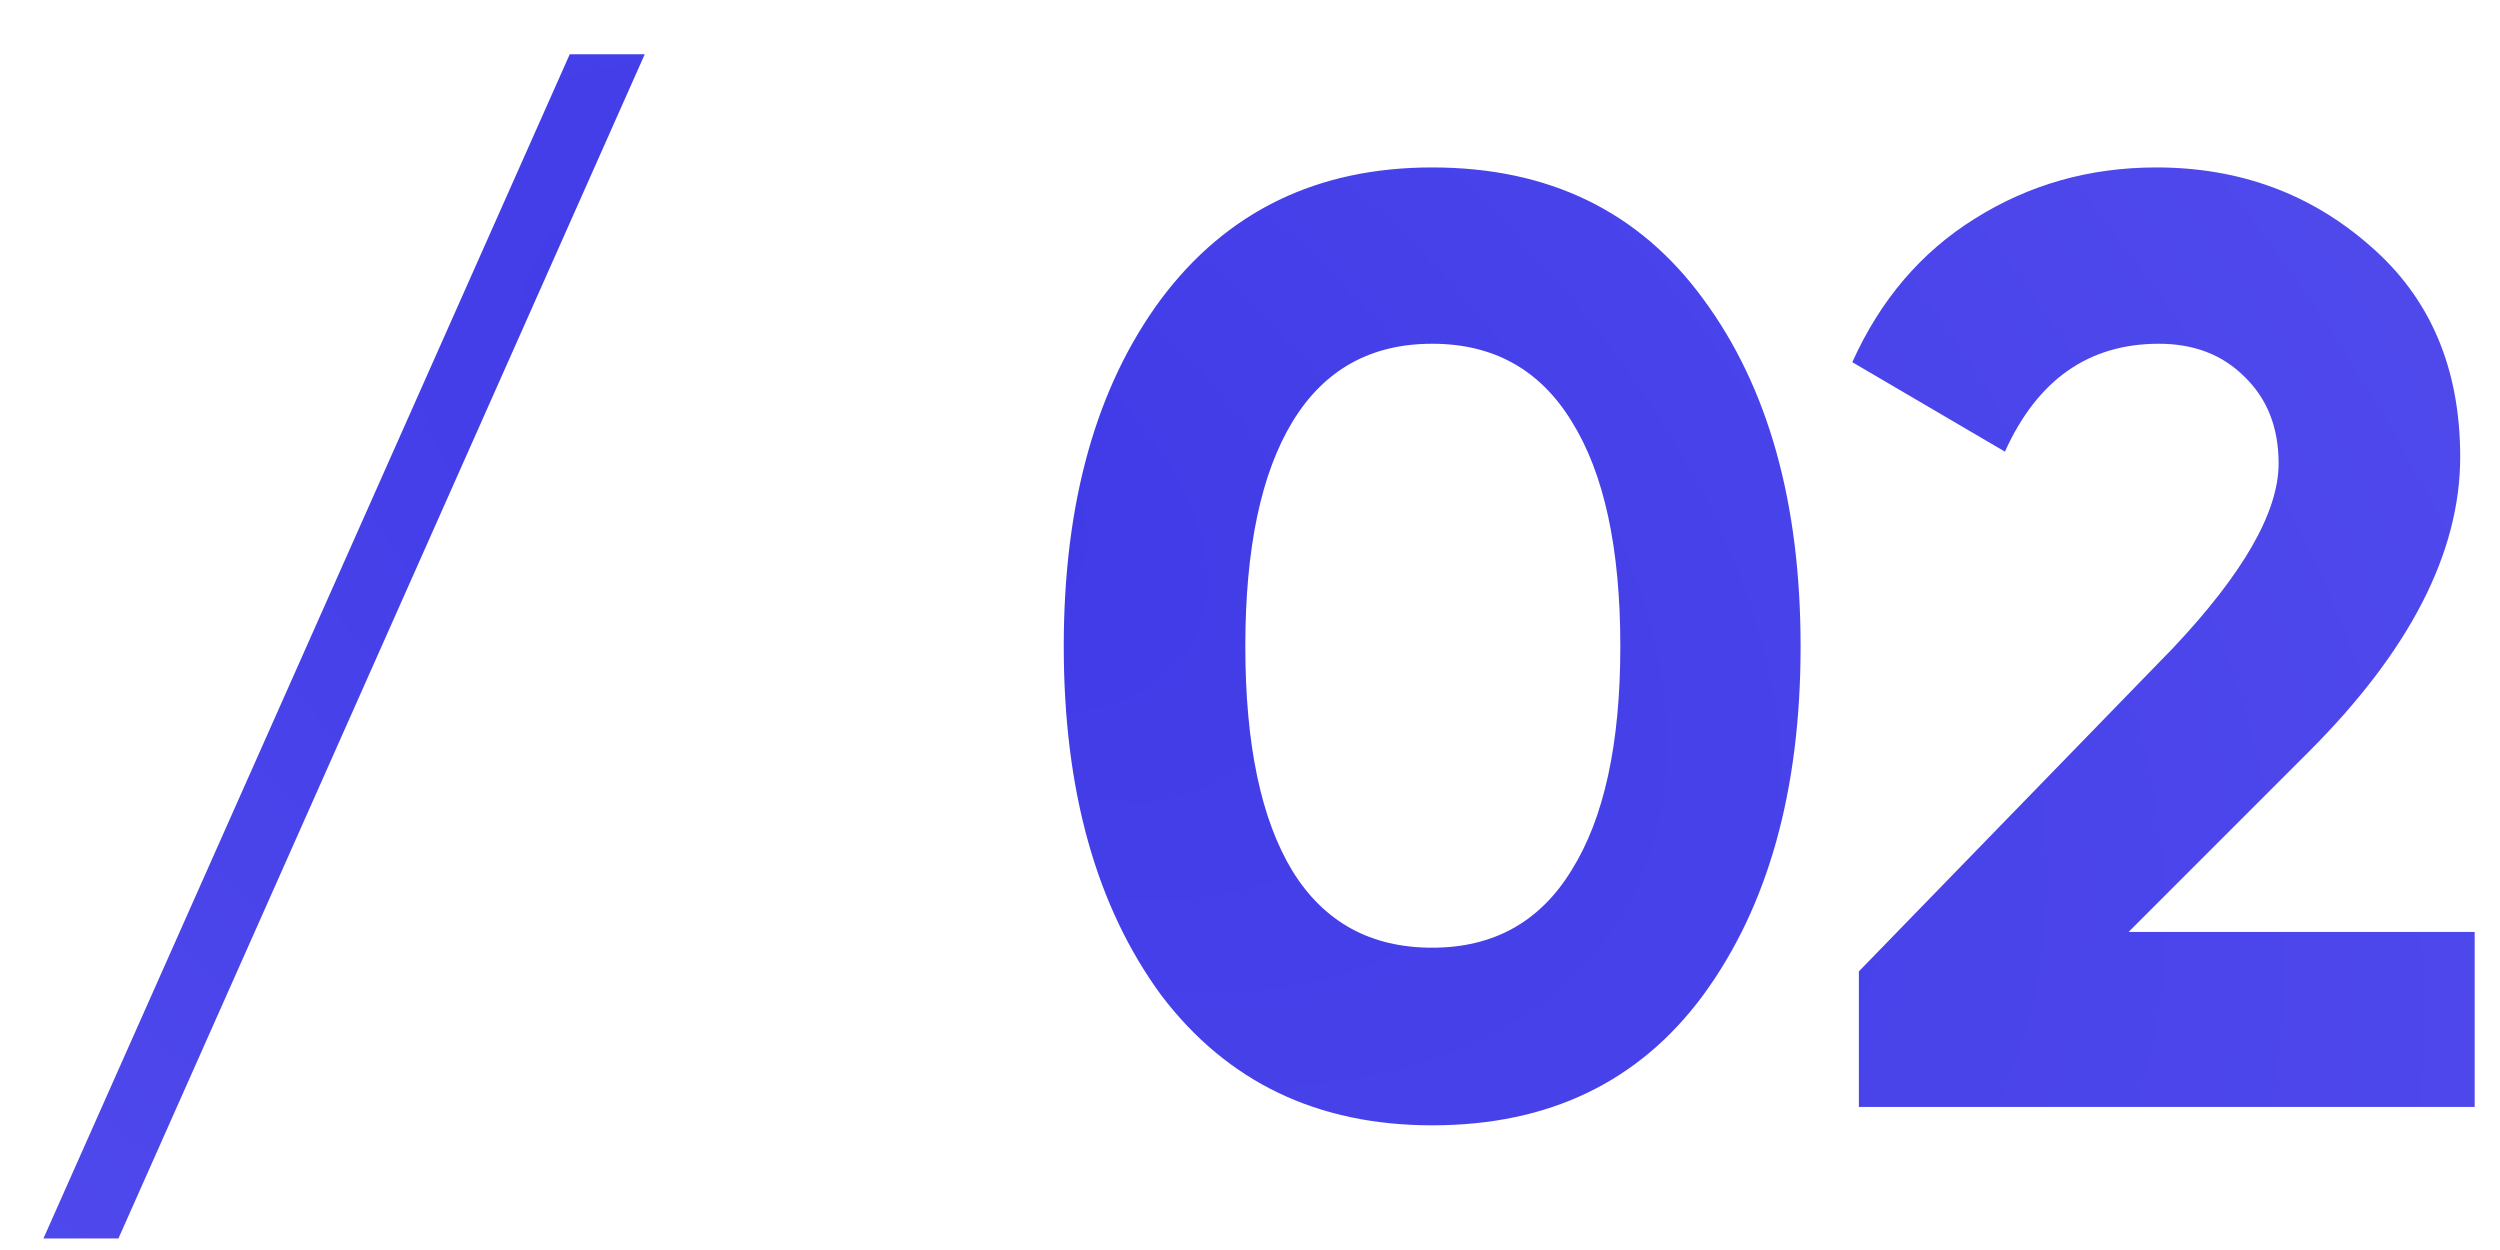 <?xml version="1.0" encoding="UTF-8"?> <svg xmlns="http://www.w3.org/2000/svg" width="38" height="19" viewBox="0 0 38 19" fill="none"><path d="M9.8 0.825L1.8 18.825H0.66L8.66 0.825H9.8ZM21.769 17.105C20.022 17.105 18.649 16.445 17.649 15.125C16.662 13.778 16.169 12.012 16.169 9.825C16.169 7.639 16.662 5.879 17.649 4.545C18.649 3.212 20.022 2.545 21.769 2.545C23.542 2.545 24.915 3.212 25.889 4.545C26.875 5.879 27.369 7.639 27.369 9.825C27.369 12.012 26.875 13.778 25.889 15.125C24.915 16.445 23.542 17.105 21.769 17.105ZM24.629 9.825C24.629 8.332 24.382 7.192 23.889 6.405C23.409 5.619 22.702 5.225 21.769 5.225C20.835 5.225 20.129 5.619 19.649 6.405C19.169 7.192 18.929 8.332 18.929 9.825C18.929 11.319 19.169 12.459 19.649 13.245C20.129 14.018 20.835 14.405 21.769 14.405C22.702 14.405 23.409 14.012 23.889 13.225C24.382 12.438 24.629 11.305 24.629 9.825ZM37.615 16.825H28.255V14.765L33.035 9.845C34.102 8.712 34.635 7.779 34.635 7.045C34.635 6.499 34.462 6.059 34.115 5.725C33.782 5.392 33.348 5.225 32.815 5.225C31.748 5.225 30.968 5.772 30.475 6.865L28.155 5.505C28.581 4.559 29.201 3.832 30.015 3.325C30.841 2.805 31.762 2.545 32.775 2.545C34.041 2.545 35.128 2.945 36.035 3.745C36.941 4.532 37.395 5.599 37.395 6.945C37.395 8.399 36.628 9.892 35.095 11.425L32.355 14.165H37.615V16.825Z" fill="url(#paint0_radial_1_11317)"></path><defs><radialGradient id="paint0_radial_1_11317" cx="0" cy="0" r="1" gradientUnits="userSpaceOnUse" gradientTransform="translate(14.05 7.382) rotate(30.904) scale(60.604 36.942)"><stop stop-color="#403AE7"></stop><stop offset="1" stop-color="#5F5AF2"></stop></radialGradient></defs></svg> 
